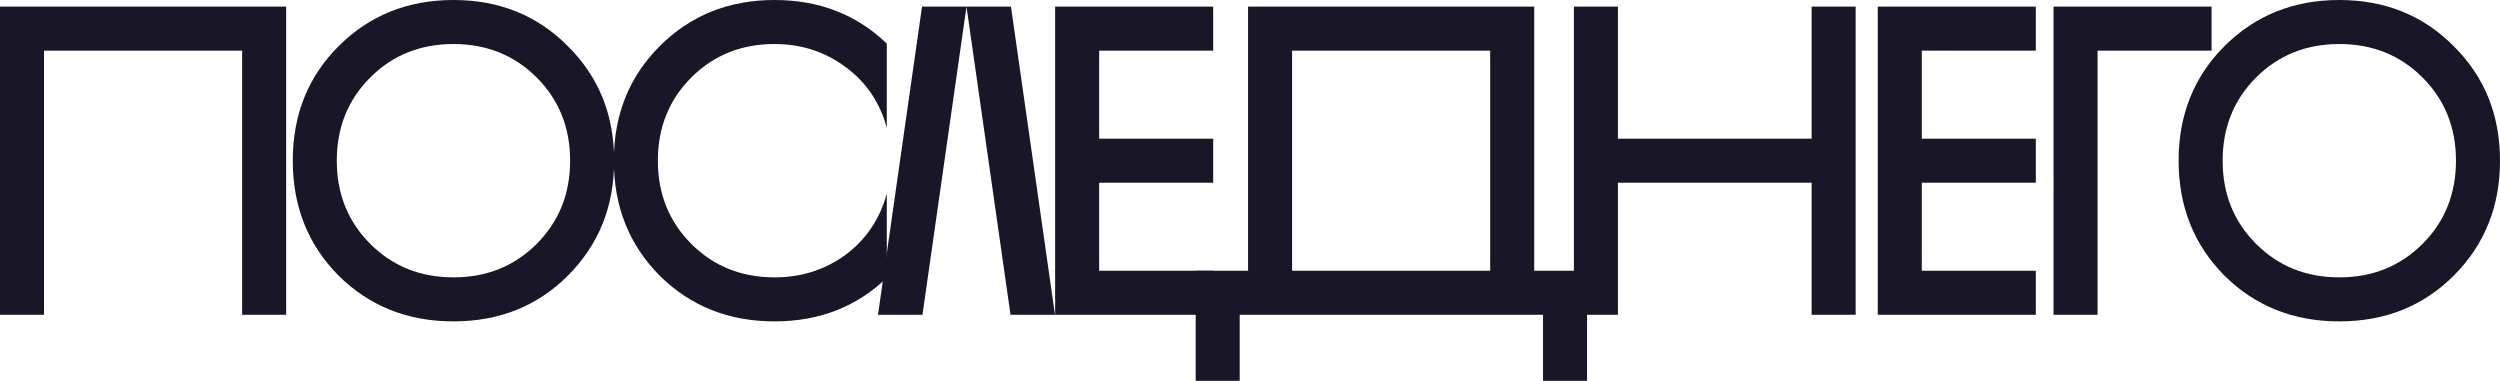 <?xml version="1.0" encoding="UTF-8"?> <svg xmlns="http://www.w3.org/2000/svg" width="426" height="65" viewBox="0 0 426 65" fill="none"> <path d="M0 53.638V1.125H48.762V53.638H41.26V8.627H7.502V53.638H0Z" fill="#191627"></path> <path d="M63.091 13.203C59.29 17.004 57.389 21.73 57.389 27.382C57.389 33.033 59.29 37.759 63.091 41.56C66.892 45.361 71.618 47.262 77.269 47.262C82.921 47.262 87.647 45.361 91.448 41.56C95.249 37.759 97.149 33.033 97.149 27.382C97.149 21.73 95.249 17.004 91.448 13.203C87.647 9.402 82.921 7.502 77.269 7.502C71.618 7.502 66.892 9.402 63.091 13.203ZM57.689 46.962C52.488 41.71 49.887 35.184 49.887 27.382C49.887 19.58 52.488 13.078 57.689 7.877C62.941 2.626 69.467 0 77.269 0C85.071 0 91.573 2.626 96.774 7.877C102.025 13.078 104.651 19.58 104.651 27.382C104.651 35.184 102.025 41.71 96.774 46.962C91.573 52.163 85.071 54.764 77.269 54.764C69.467 54.764 62.941 52.163 57.689 46.962Z" fill="#191627"></path> <path d="M131.98 54.764C124.178 54.764 117.651 52.163 112.4 46.962C107.199 41.71 104.598 35.184 104.598 27.382C104.598 19.58 107.199 13.078 112.4 7.877C117.651 2.626 124.178 0 131.98 0C139.582 0 145.958 2.476 151.11 7.427V21.755C149.909 17.404 147.559 13.954 144.058 11.403C140.557 8.802 136.531 7.502 131.98 7.502C126.329 7.502 121.602 9.402 117.801 13.203C114 17.004 112.1 21.73 112.1 27.382C112.1 33.033 114 37.759 117.801 41.56C121.602 45.361 126.329 47.262 131.98 47.262C136.531 47.262 140.557 45.986 144.058 43.436C147.559 40.835 149.909 37.359 151.11 33.008V47.337C145.958 52.288 139.582 54.764 131.98 54.764Z" fill="#191627"></path> <path d="M164.691 1.125L157.189 53.638H149.612L157.114 1.125H172.268L179.77 53.638H172.193L164.691 1.125Z" fill="#191627"></path> <path d="M206.727 53.638H179.795V1.125H206.727V8.627H187.297V23.631H206.727V31.133H187.297V46.136H206.727V53.638Z" fill="#191627"></path> <path d="M203.743 46.136H212.67V1.125H261.432V46.136H270.434V64.891H262.932V53.638H211.245V64.891H203.743V46.136ZM220.172 46.136H253.93V8.627H220.172V46.136Z" fill="#191627"></path> <path d="M268.191 1.125H275.693V23.631H308.701V1.125H316.203V53.638H308.701V31.133H275.693V53.638H268.191V1.125Z" fill="#191627"></path> <path d="M346.903 53.638H319.972V1.125H346.903V8.627H327.474V23.631H346.903V31.133H327.474V46.136H346.903V53.638Z" fill="#191627"></path> <path d="M349.921 53.638V1.125H376.852V8.627H357.422V53.638H349.921Z" fill="#191627"></path> <path d="M384.44 13.203C380.639 17.004 378.738 21.73 378.738 27.382C378.738 33.033 380.639 37.759 384.44 41.56C388.241 45.361 392.967 47.262 398.618 47.262C404.27 47.262 408.996 45.361 412.797 41.56C416.598 37.759 418.498 33.033 418.498 27.382C418.498 21.73 416.598 17.004 412.797 13.203C408.996 9.402 404.27 7.502 398.618 7.502C392.967 7.502 388.241 9.402 384.44 13.203ZM379.038 46.962C373.837 41.71 371.236 35.184 371.236 27.382C371.236 19.58 373.837 13.078 379.038 7.877C384.29 2.626 390.816 0 398.618 0C406.42 0 412.922 2.626 418.123 7.877C423.374 13.078 426 19.58 426 27.382C426 35.184 423.374 41.71 418.123 46.962C412.922 52.163 406.42 54.764 398.618 54.764C390.816 54.764 384.29 52.163 379.038 46.962Z" fill="#191627"></path> </svg> 